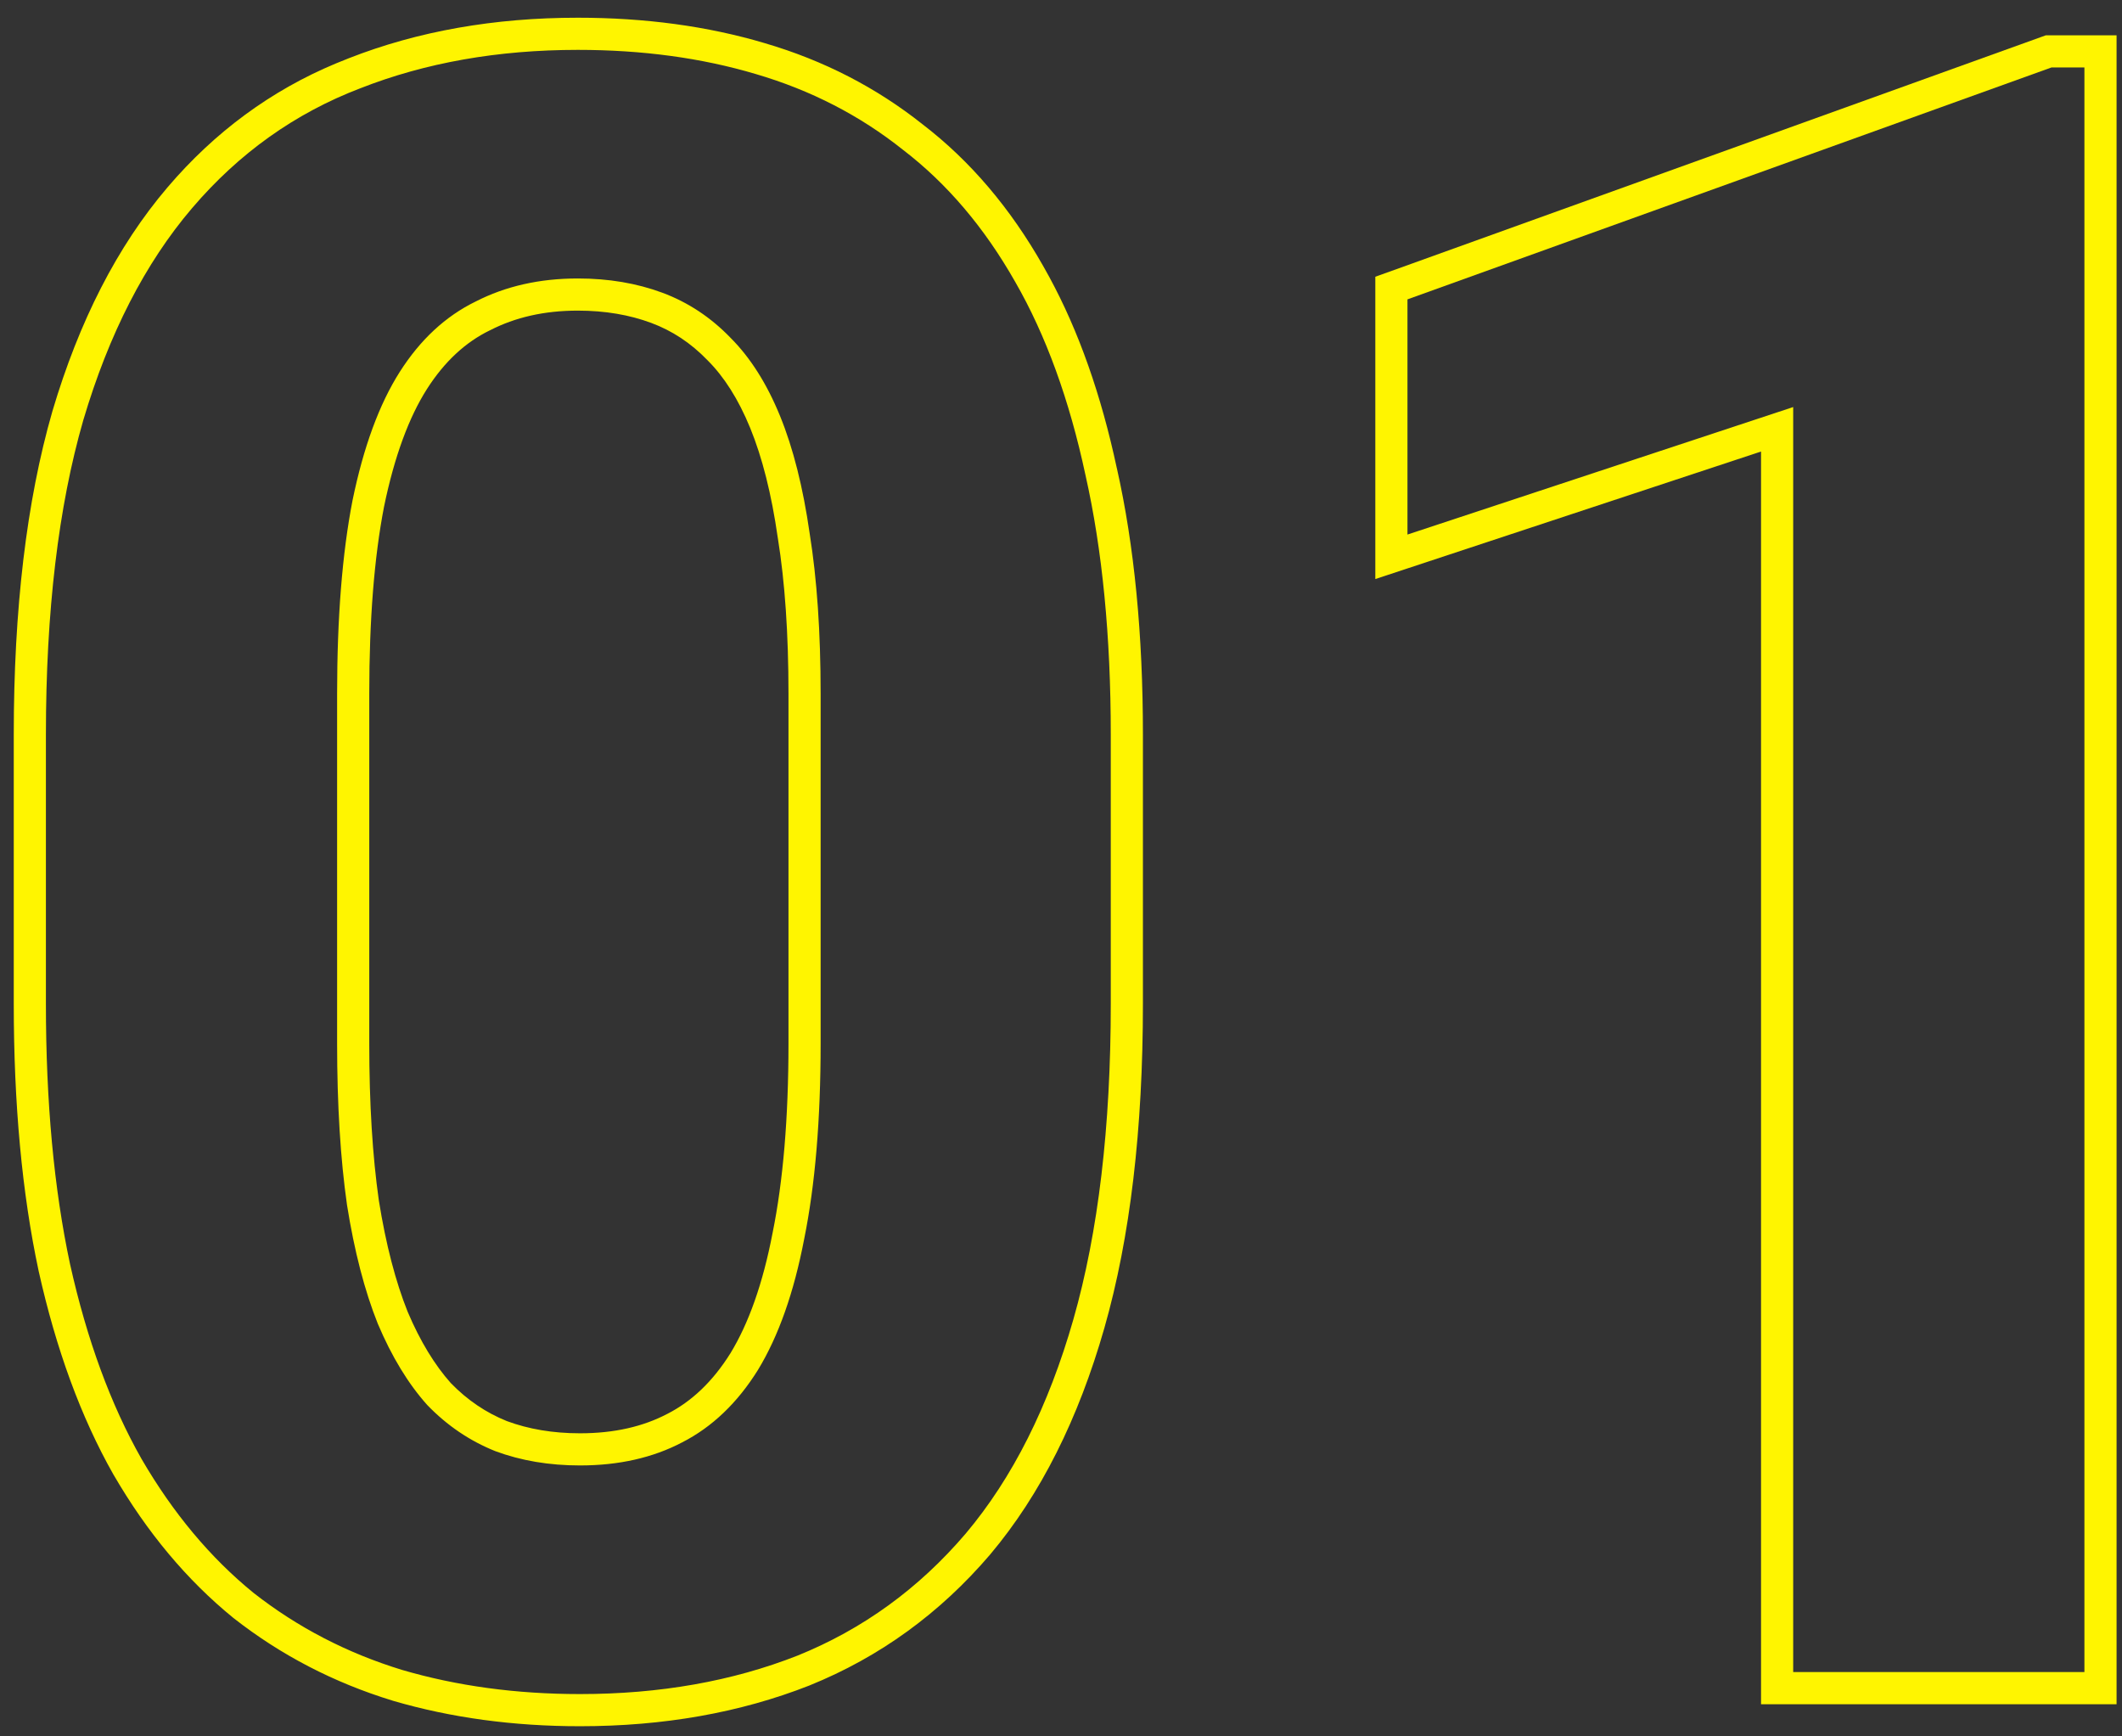 <svg width="66" height="54" viewBox="0 0 66 54" fill="none" xmlns="http://www.w3.org/2000/svg">
<rect x="0" y="0" width="66" height="54" fill="#333333" stroke="none"/>
<path d="M64.831 2.098H63.806L43.776 9.31V16.624L55.773 12.659V52H64.831V2.098ZM65.831 53H54.773V14.042L42.776 18.008V8.606L43.438 8.369L63.467 1.157L63.631 1.098H65.831V53Z" fill="#FFF500"/>
<path d="M34.548 22.845C34.548 19.791 34.286 17.102 33.762 14.778C33.26 12.431 32.531 10.426 31.574 8.763C30.617 7.077 29.455 5.709 28.088 4.661C26.744 3.59 25.217 2.804 23.508 2.303C21.822 1.801 19.976 1.551 17.971 1.551C15.487 1.551 13.231 1.95 11.203 2.747C9.175 3.522 7.432 4.764 5.974 6.473C4.515 8.182 3.387 10.38 2.59 13.069C1.815 15.758 1.428 19.017 1.428 22.845V31.219C1.428 34.272 1.678 36.972 2.18 39.319C2.704 41.666 3.444 43.683 4.401 45.369C5.381 47.055 6.543 48.445 7.888 49.539C9.255 50.61 10.793 51.408 12.502 51.932C14.211 52.433 16.057 52.684 18.039 52.684C20.523 52.684 22.779 52.285 24.807 51.487C26.835 50.667 28.578 49.402 30.036 47.693C31.494 45.962 32.611 43.74 33.386 41.028C34.16 38.317 34.548 35.047 34.548 31.219V22.845ZM24.524 32.449V21.58C24.524 19.703 24.412 18.095 24.195 16.749L24.194 16.74L24.192 16.731C23.995 15.352 23.704 14.217 23.334 13.312C22.962 12.403 22.516 11.714 22.015 11.213L22.002 11.2C21.486 10.665 20.905 10.284 20.254 10.042C19.581 9.792 18.823 9.66 17.971 9.66C16.924 9.66 16.024 9.87 15.248 10.268L15.239 10.273L15.23 10.276C14.485 10.64 13.831 11.233 13.277 12.102C12.726 12.969 12.27 14.175 11.943 15.766C11.642 17.322 11.485 19.255 11.485 21.58V32.449C11.485 34.33 11.587 35.955 11.783 37.332C12.003 38.709 12.305 39.859 12.679 40.794C13.074 41.725 13.526 42.456 14.021 43.012C14.534 43.541 15.114 43.933 15.766 44.195C16.436 44.443 17.19 44.574 18.039 44.574V45.574C17.082 45.574 16.205 45.426 15.407 45.13C14.61 44.811 13.903 44.332 13.288 43.694C12.696 43.033 12.183 42.19 11.75 41.165C11.34 40.14 11.021 38.909 10.793 37.474C10.588 36.038 10.485 34.363 10.485 32.449V21.58C10.485 19.21 10.645 17.205 10.964 15.565C11.306 13.901 11.796 12.568 12.434 11.565C13.072 10.563 13.858 9.834 14.792 9.378C15.726 8.899 16.786 8.66 17.971 8.66C18.928 8.66 19.805 8.808 20.602 9.104C21.4 9.401 22.106 9.868 22.722 10.506C23.337 11.121 23.85 11.93 24.26 12.933C24.67 13.935 24.977 15.154 25.183 16.59C25.41 18.003 25.524 19.666 25.524 21.58V32.449C25.524 34.819 25.354 36.847 25.012 38.533C24.693 40.197 24.214 41.552 23.576 42.601C22.938 43.626 22.152 44.378 21.218 44.856C20.306 45.335 19.247 45.574 18.039 45.574V44.574C19.113 44.574 20.008 44.362 20.753 43.971L20.762 43.967C21.509 43.584 22.165 42.971 22.721 42.081C23.278 41.166 23.725 39.932 24.029 38.345L24.031 38.335C24.356 36.733 24.524 34.775 24.524 32.449ZM35.548 31.219C35.548 35.109 35.155 38.477 34.348 41.303C33.543 44.118 32.369 46.475 30.801 48.338L30.797 48.343C29.237 50.17 27.363 51.532 25.182 52.414L25.173 52.418C23.013 53.267 20.631 53.684 18.039 53.684C15.972 53.684 14.031 53.422 12.221 52.892L12.209 52.888C10.386 52.329 8.738 51.475 7.271 50.326L7.264 50.32L7.257 50.315C5.808 49.136 4.57 47.649 3.537 45.871L3.531 45.862C2.515 44.072 1.745 41.958 1.204 39.537L1.202 39.528C0.683 37.097 0.428 34.324 0.428 31.219V22.845C0.428 18.955 0.821 15.597 1.629 12.792L1.631 12.785C2.459 9.995 3.644 7.662 5.213 5.823C6.678 4.106 8.423 2.819 10.44 1.976L10.847 1.812C13.004 0.966 15.383 0.551 17.971 0.551C20.059 0.551 22.002 0.811 23.793 1.344H23.792C25.613 1.878 27.251 2.719 28.696 3.867C30.181 5.005 31.427 6.478 32.441 8.264L32.629 8.601C33.553 10.299 34.251 12.29 34.736 14.559H34.737C35.281 16.972 35.548 19.737 35.548 22.845V31.219Z" fill="#FFF500"/>
</svg>
